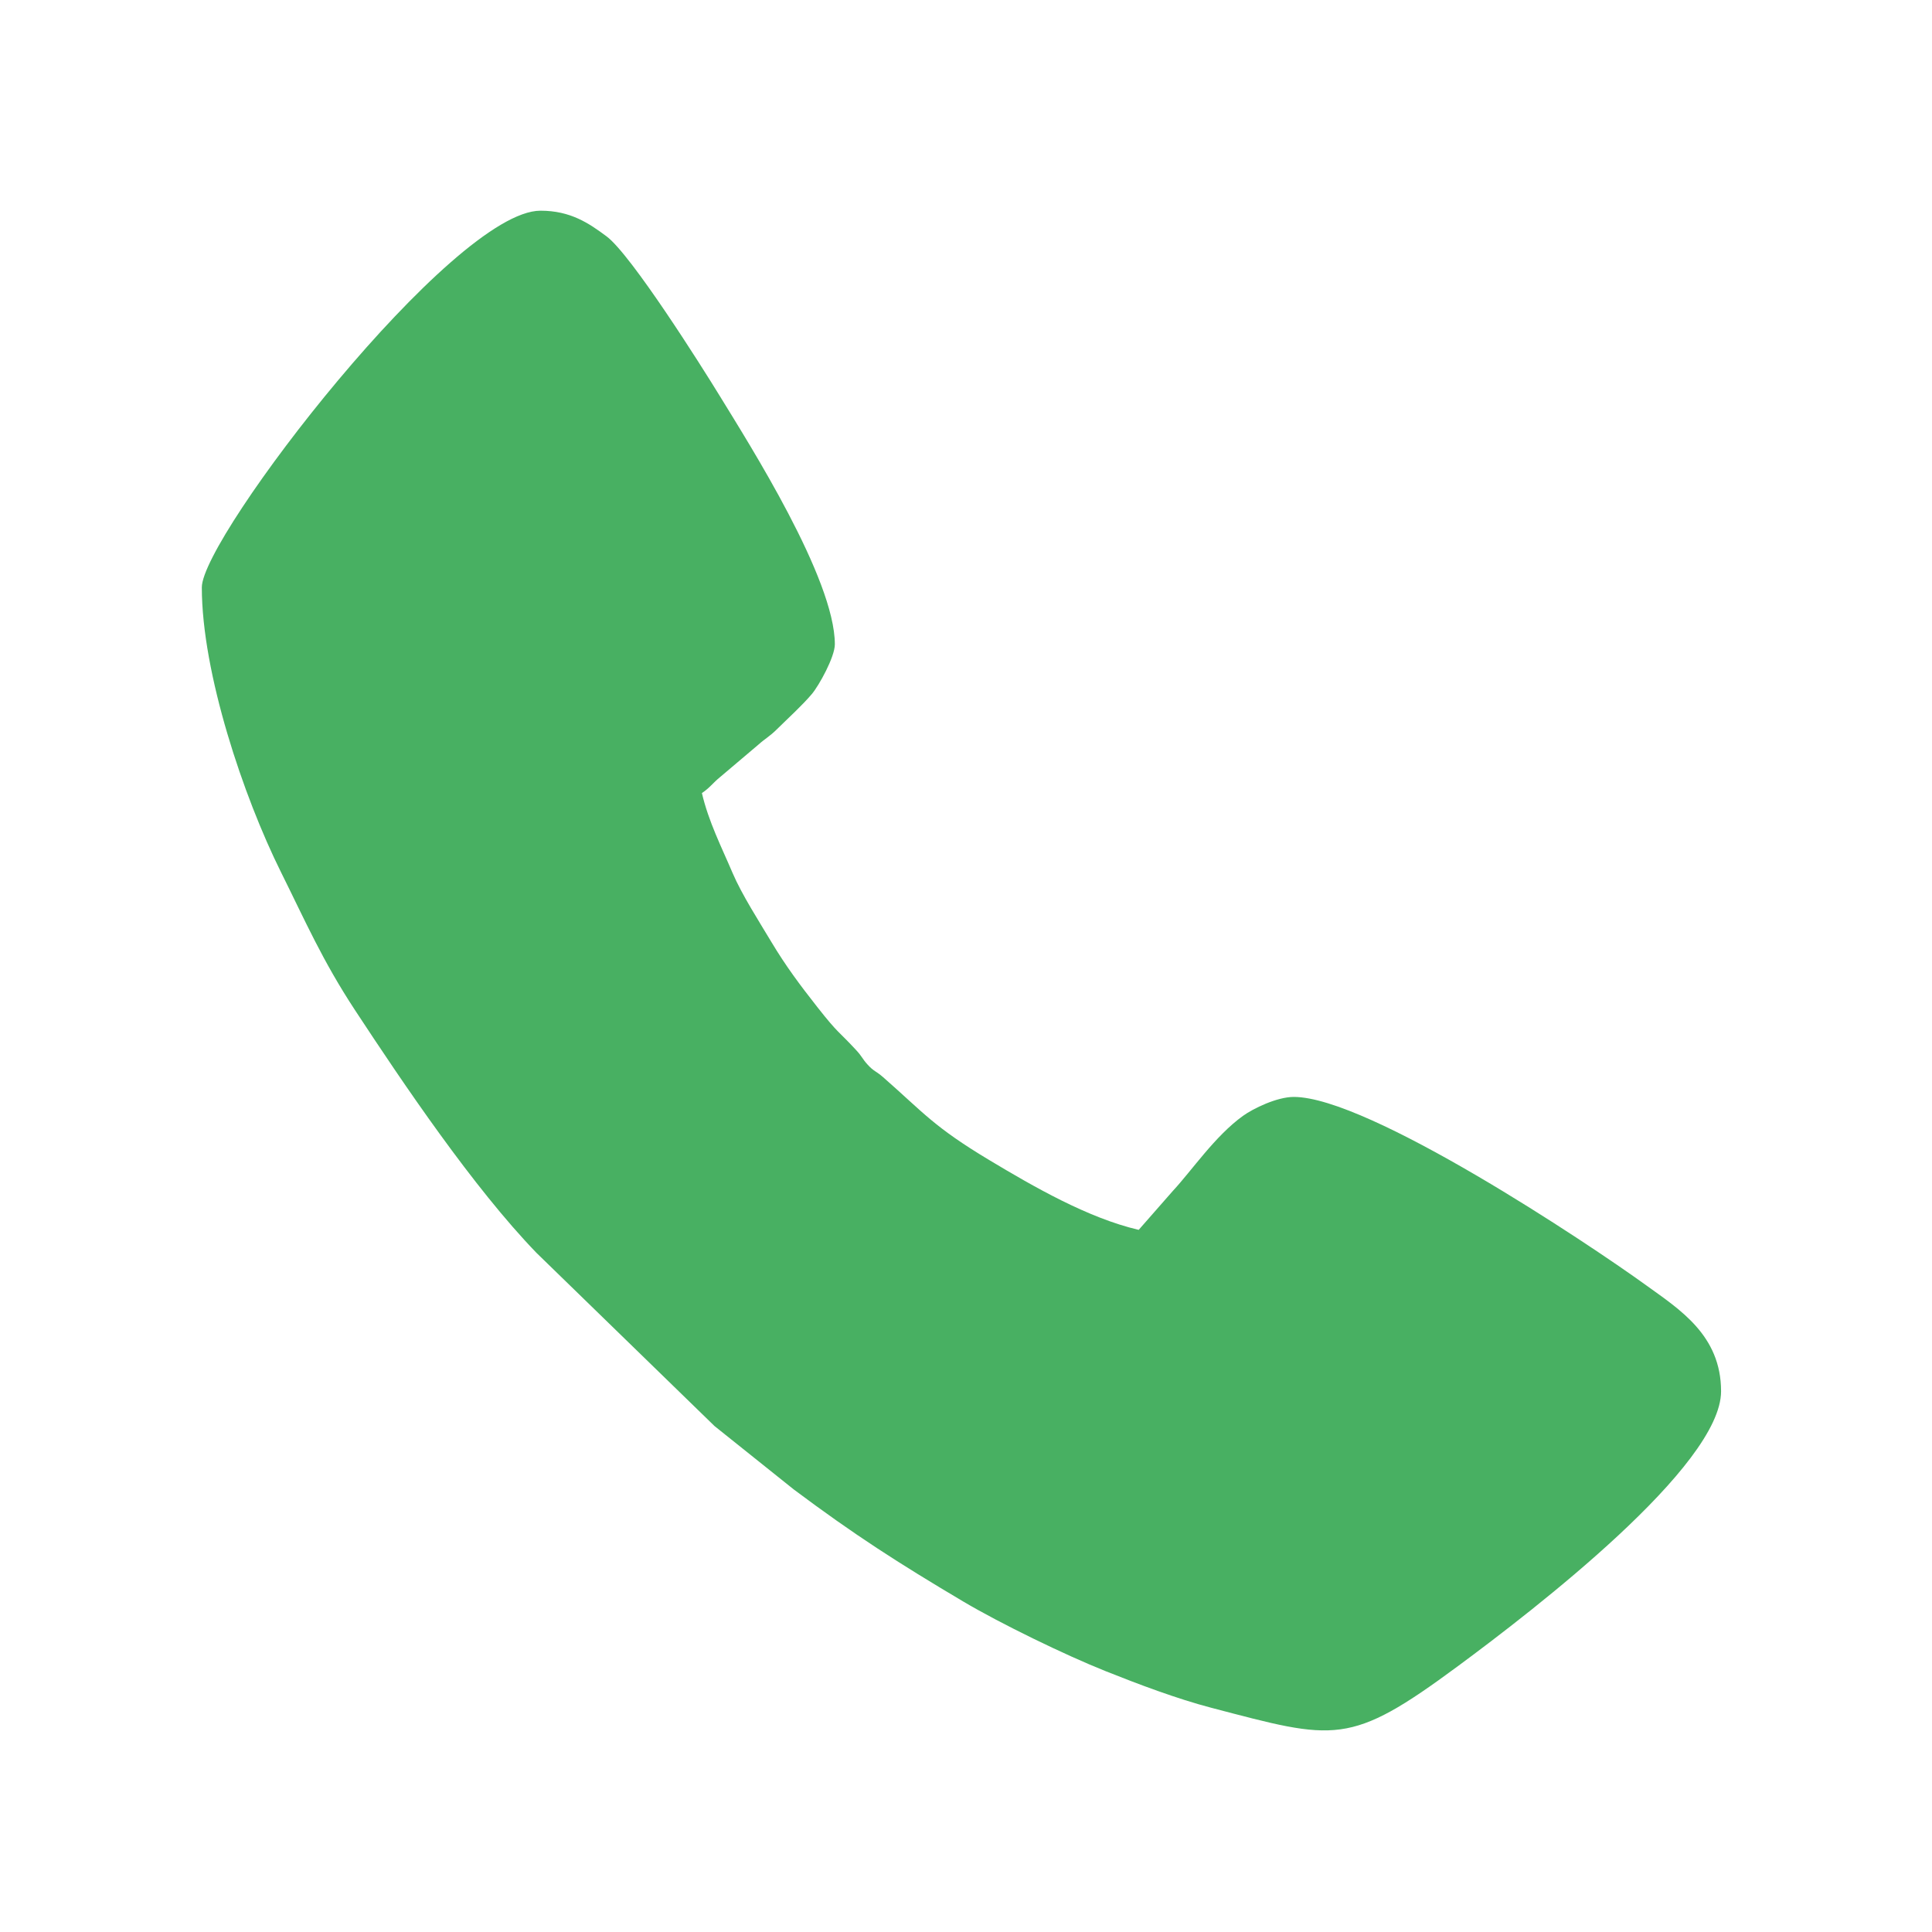 <?xml version="1.0" encoding="UTF-8"?> <!-- Creator: CorelDRAW 2020 (64-Bit) --> <svg xmlns="http://www.w3.org/2000/svg" xmlns:xlink="http://www.w3.org/1999/xlink" xmlns:xodm="http://www.corel.com/coreldraw/odm/2003" xml:space="preserve" width="30mm" height="30mm" style="shape-rendering:geometricPrecision; text-rendering:geometricPrecision; image-rendering:optimizeQuality; fill-rule:evenodd; clip-rule:evenodd" viewBox="0 0 3000 3000"> <defs> <style type="text/css"> <![CDATA[ .fil0 {fill:#48B062} ]]> </style> </defs> <g id="Слой_x0020_1">  <path class="fil0" d="M313.39 912.03c0,132.93 64.61,325.02 122.92,442.27 37.66,75.71 64.18,136.99 114.98,214.31 74.89,113.96 183.52,275.13 281.74,376.84l276.54 268.99 122.88 98.29c94.42,70.65 162.1,114.06 263.3,174.11 57.76,34.26 158.3,83.12 221.12,108.16 50.93,20.31 110.79,42.91 164.27,56.9 192.57,50.38 213.64,60.29 382.66,-64.69 119.51,-88.37 408.67,-310.97 408.67,-426.84 0,-86.95 -64.45,-127.06 -115.87,-164.27 -92.38,-66.83 -431.89,-292.8 -547.62,-292.8 -26.25,0 -63.14,18.07 -78.79,29.34 -43.55,31.36 -79.12,84.51 -109.21,116.86l-52.82 60.22c-79.23,-18.46 -163.91,-67.58 -231.23,-107.89 -87.56,-52.43 -102.91,-74.25 -165.68,-129.21 -11.46,-10.03 -14.1,-8.49 -24.37,-19.86 -8.11,-8.96 -7.97,-11.88 -17.31,-22.01 -28.56,-30.98 -26.86,-24.26 -60.59,-67.19 -26.92,-34.24 -48.93,-63.71 -71.17,-100.85 -18.67,-31.19 -46.21,-74.15 -60.16,-106.94 -17.19,-40.38 -37.39,-79.89 -47.73,-124.29 12.6,-8.43 16.89,-15.7 28.77,-25.29l58.55 -49.58c11.88,-10.58 17.39,-12.56 29.5,-24.55 17.52,-17.34 38.3,-36.02 53.83,-54.3 11.03,-12.98 35.77,-57.6 35.77,-77.27 0,-101.88 -132.99,-311.05 -179.01,-386.19 -27.27,-44.52 -137.13,-218.72 -175.43,-247.24 -27.4,-20.4 -55.9,-39.89 -102.63,-39.89 -136.37,0 -525.88,506.69 -525.88,584.86z"></path> </g> </svg> 